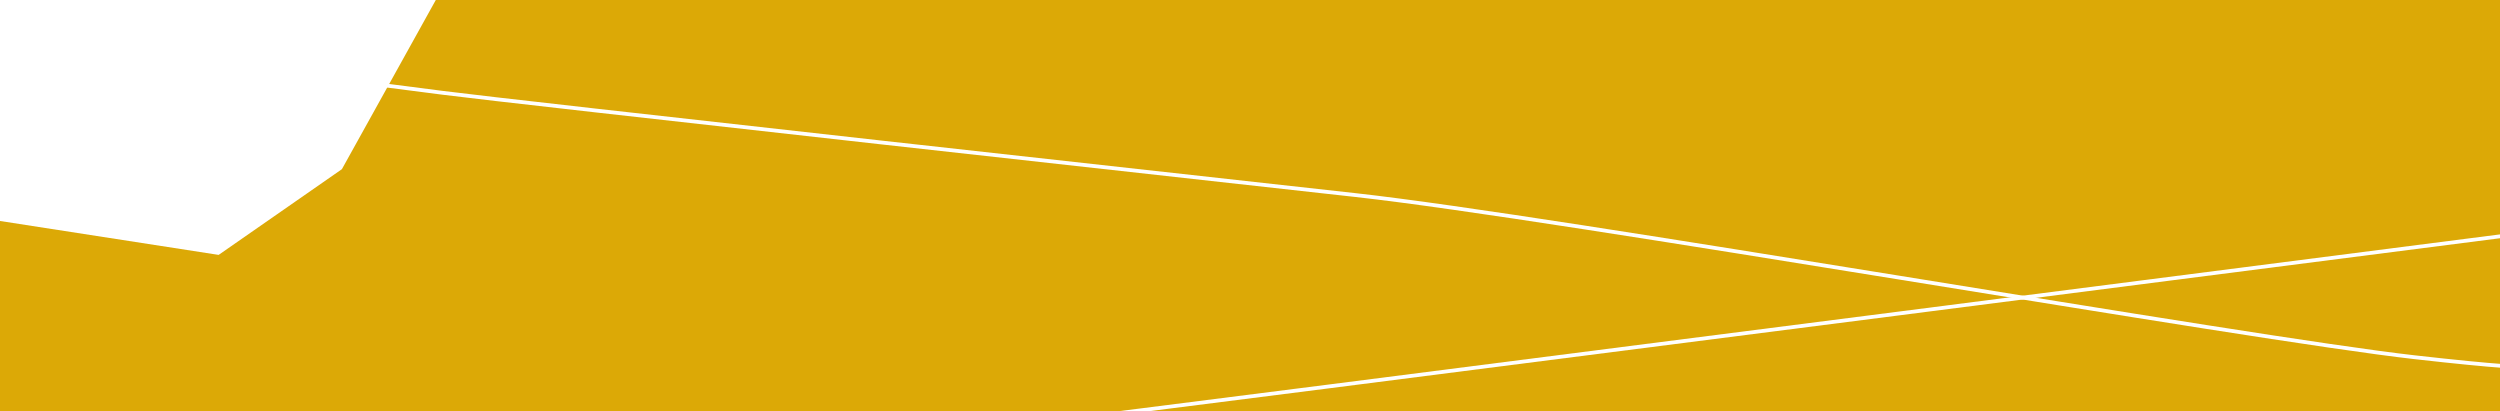 <?xml version="1.0" encoding="utf-8"?>
<!-- Generator: Adobe Illustrator 26.2.1, SVG Export Plug-In . SVG Version: 6.00 Build 0)  -->
<svg version="1.1" id="Calque_1" xmlns="http://www.w3.org/2000/svg" xmlns:xlink="http://www.w3.org/1999/xlink" x="0px" y="0px"
	 viewBox="0 0 1965.5 323.5" style="enable-background:new 0 0 1965.5 323.5;" xml:space="preserve">
<style type="text/css">
	.st0{fill:#DCA906;}
	.st1{fill:none;stroke:#FFFFFF;stroke-width:3;stroke-miterlimit:10;}
	.st2{fill:#FFFFFF;}
</style>
<rect class="st0" width="1982" height="333"/>
<path class="st1" d="M-78.2,329.6c-21.3,0.7,383.7,154.9,383.7,154.9L837,330c7,0,1309.9-167.5,1309.9-167.5s-91.6,89.4,0,58.3"/>
<path class="st1" d="M-104.2,25c0,0,106.3,2.7,452.5,48c52.7,6.9,622.2,69.8,717.7,80.4c160.2,17.8,700.4,112.5,831.9,127.4
	c134.3,15.2,82.6,3.2,82.6,3.2s277.9-78.7,326.8-91.9"/>
<polygon class="st2" points="352.9,-18.5 268.8,133 171.9,200.4 -99.5,158.3 -4.8,-73.2 37.3,-111 "/>
</svg>
